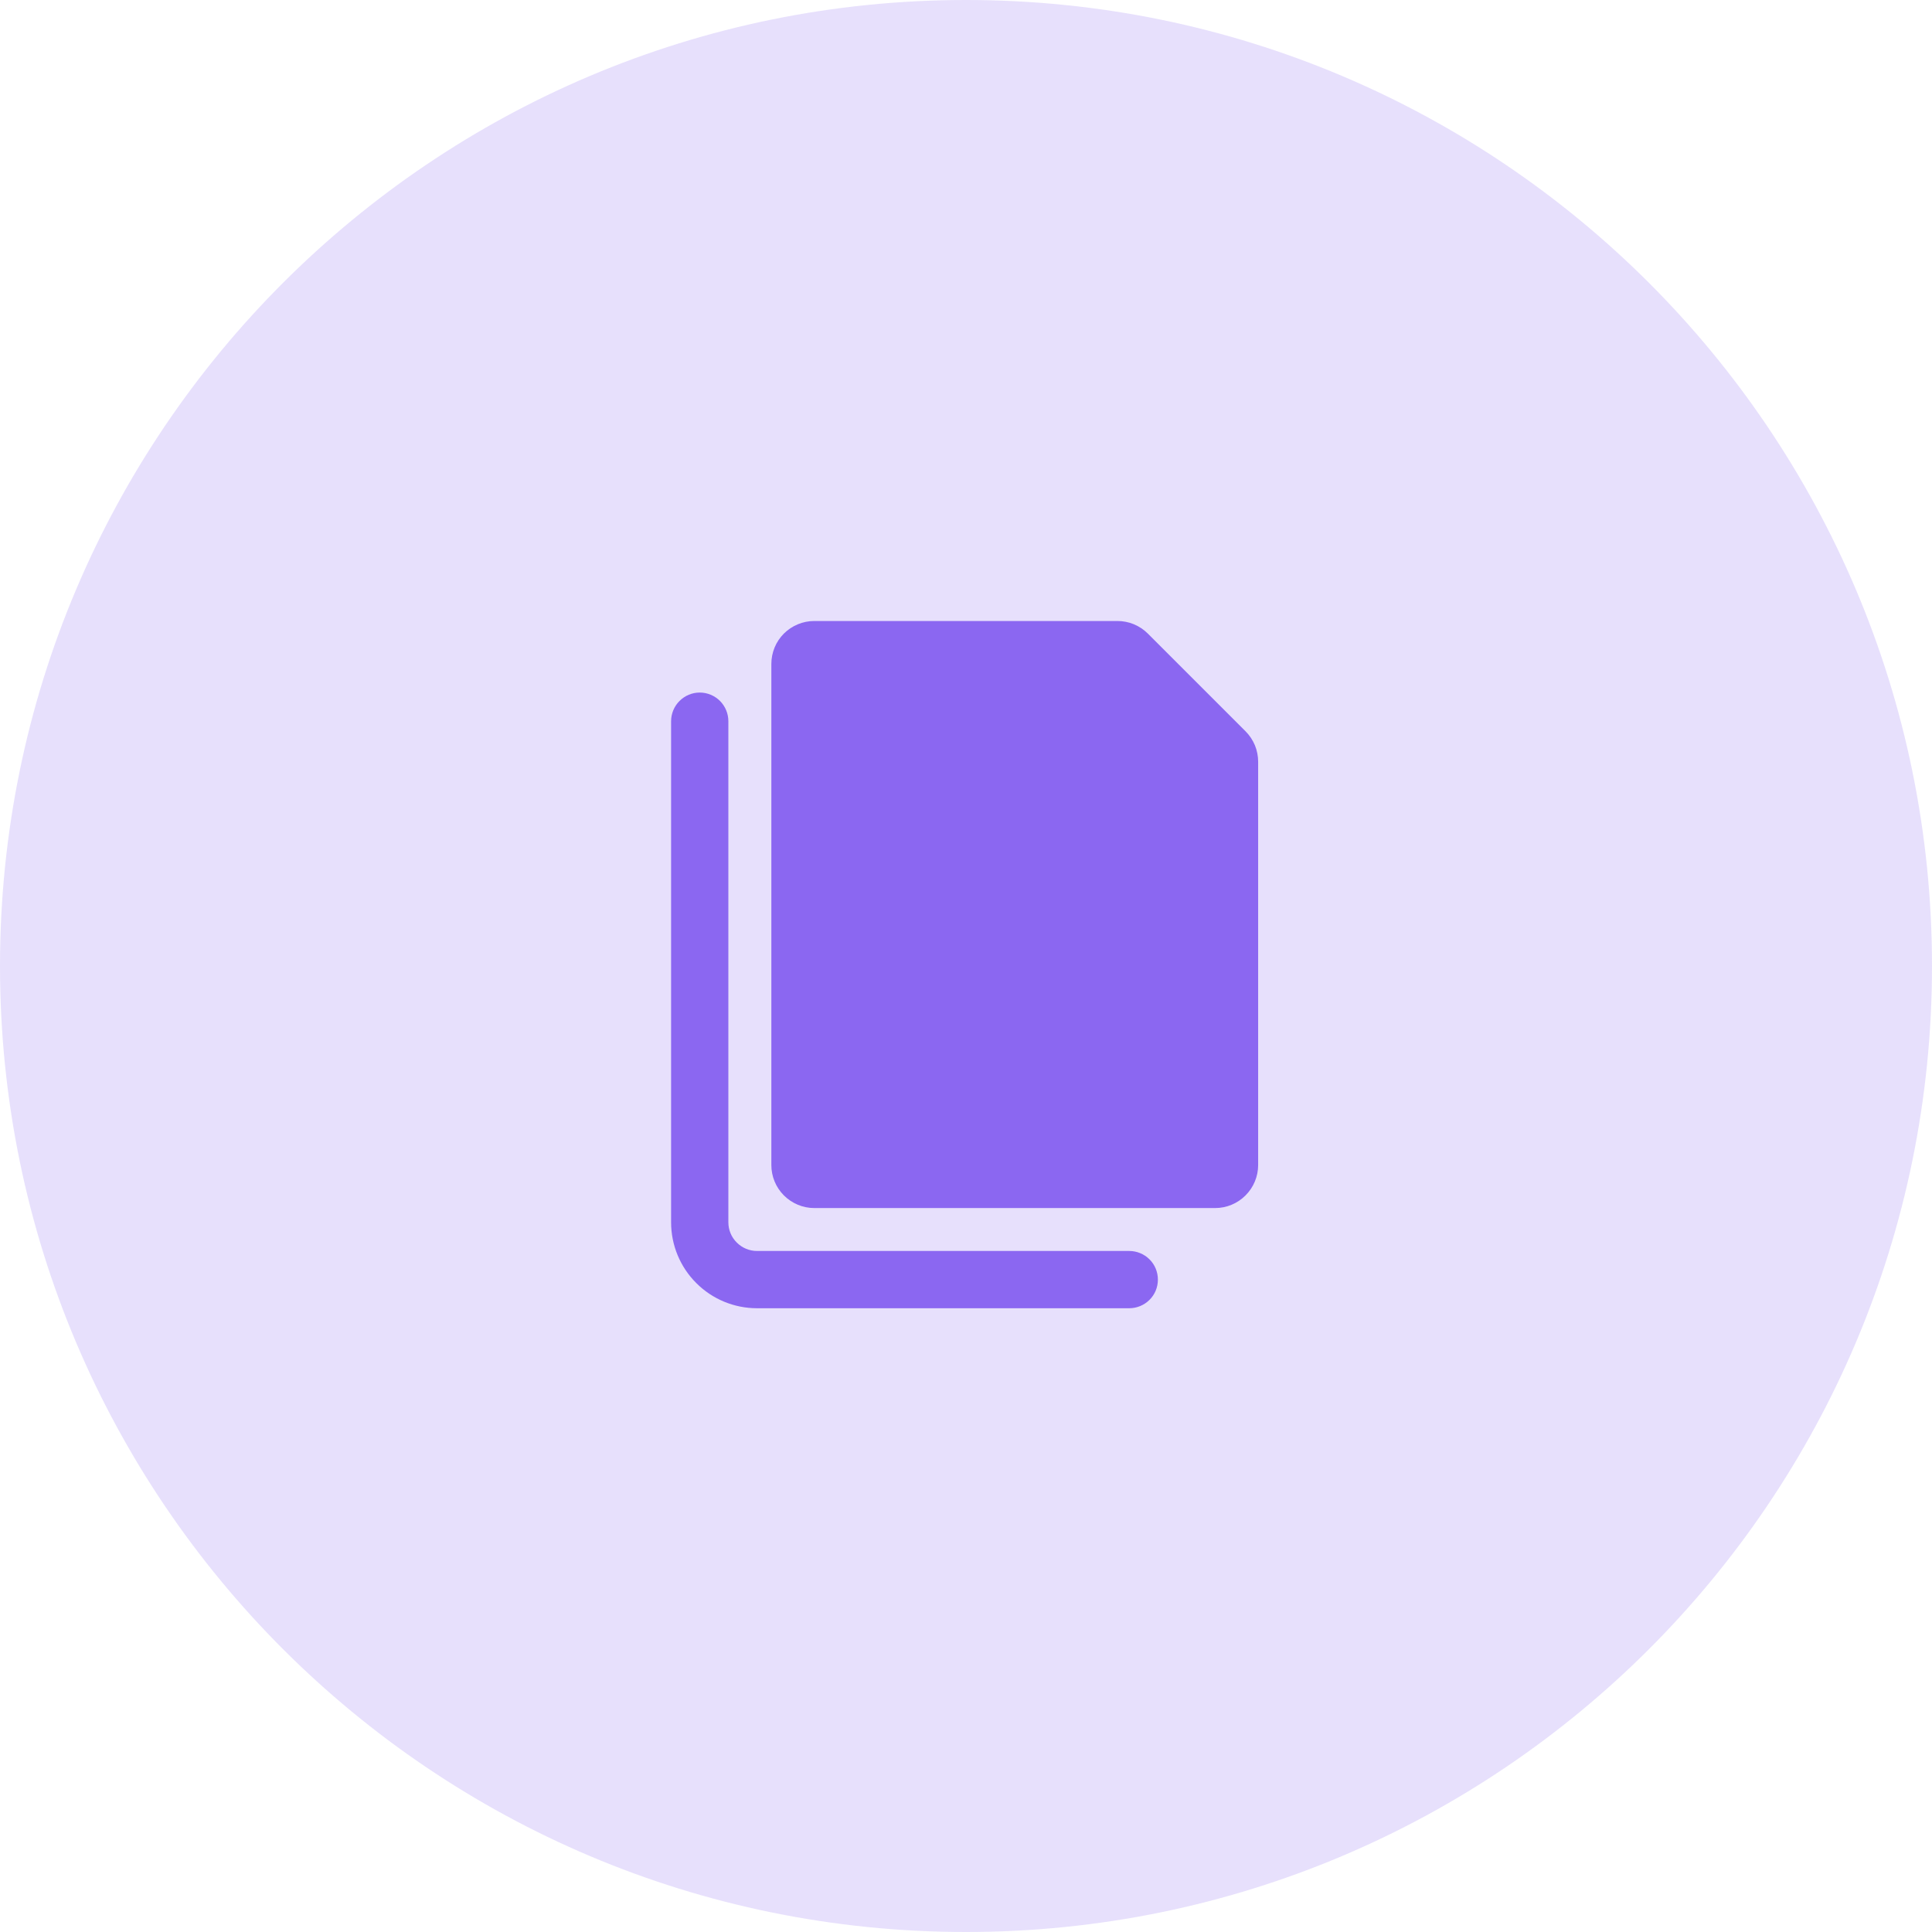 <svg width="28" height="28" viewBox="0 0 28 28" fill="none" xmlns="http://www.w3.org/2000/svg">
<path d="M0 14C0 6.268 6.268 0 14 0V0C21.732 0 28 6.268 28 14V14C28 21.732 21.732 28 14 28V28C6.268 28 0 21.732 0 14V14Z" fill="#8B67F1" fill-opacity="0.2"/>
<g clip-path="url(#clip0_47_72)">
<path d="M18.052 10.599L16.636 9.183C16.578 9.125 16.509 9.079 16.433 9.047C16.358 9.016 16.276 9 16.195 9H11.801C11.636 9 11.478 9.066 11.361 9.182C11.244 9.299 11.179 9.457 11.179 9.623V16.885C11.179 17.05 11.244 17.208 11.361 17.325C11.478 17.442 11.636 17.508 11.801 17.508H17.611C17.776 17.508 17.935 17.442 18.051 17.325C18.168 17.208 18.234 17.05 18.234 16.885V11.039C18.234 10.958 18.218 10.877 18.187 10.801C18.155 10.726 18.11 10.657 18.052 10.599Z" fill="#8B67F1"/>
<path d="M16.366 18.13H10.971C10.861 18.13 10.756 18.086 10.678 18.008C10.6 17.931 10.556 17.825 10.556 17.715V10.453C10.556 10.342 10.512 10.237 10.435 10.159C10.357 10.081 10.251 10.037 10.141 10.037C10.031 10.037 9.926 10.081 9.848 10.159C9.77 10.237 9.726 10.342 9.726 10.453V17.715C9.726 18.045 9.857 18.362 10.091 18.595C10.324 18.829 10.641 18.96 10.971 18.96H16.366C16.476 18.96 16.582 18.916 16.66 18.838C16.738 18.761 16.781 18.655 16.781 18.545C16.781 18.435 16.738 18.329 16.66 18.252C16.582 18.174 16.476 18.13 16.366 18.13Z" fill="#8B67F1"/>
</g>
<defs>
<clipPath id="clip0_47_72">
<rect width="9.96" height="9.96" fill="white" transform="translate(9 9)"/>
</clipPath>
</defs>
</svg>
